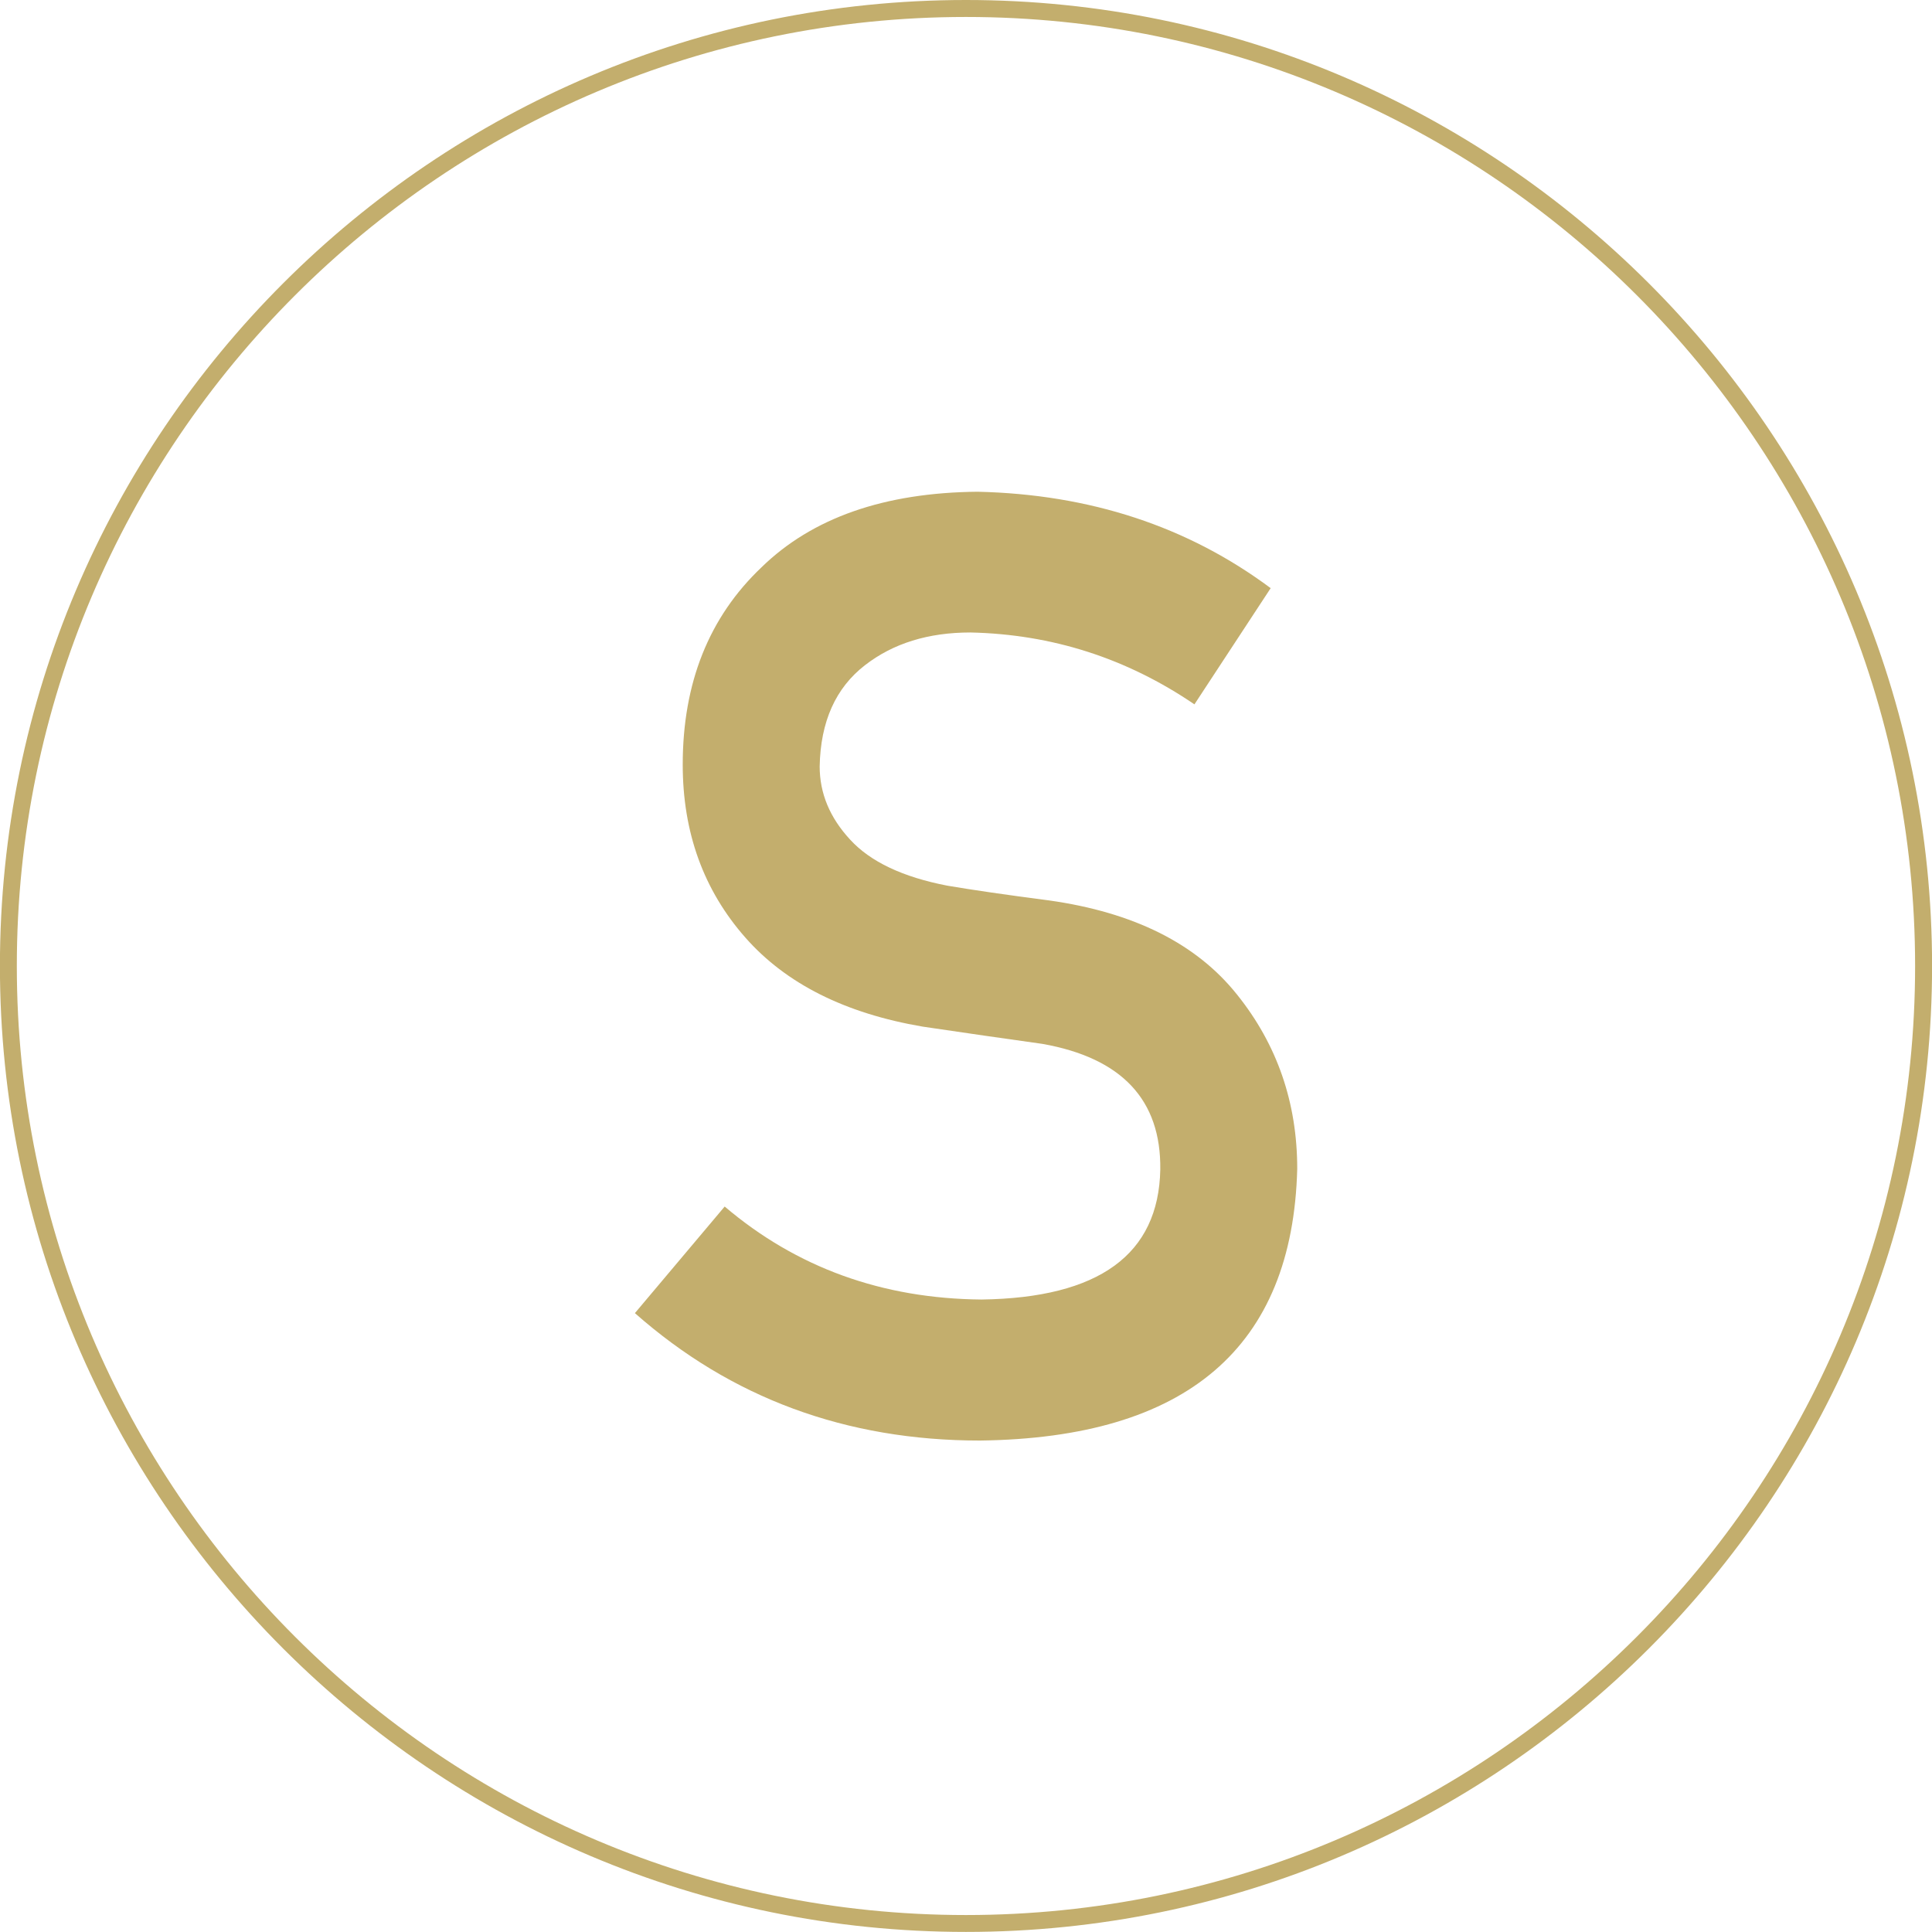 <?xml version="1.0" encoding="utf-8"?>
<!-- Generator: Adobe Illustrator 16.0.0, SVG Export Plug-In . SVG Version: 6.00 Build 0)  -->
<!DOCTYPE svg PUBLIC "-//W3C//DTD SVG 1.1//EN" "http://www.w3.org/Graphics/SVG/1.1/DTD/svg11.dtd">
<svg version="1.1" id="Layer_1" xmlns="http://www.w3.org/2000/svg" xmlns:xlink="http://www.w3.org/1999/xlink" x="0px" y="0px"
	 width="26.988px" height="26.988px" viewBox="0 0 26.988 26.988" enable-background="new 0 0 26.988 26.988" xml:space="preserve">
<path fill="#C3AE6D" d="M13.493,0C6.053,0-0.001,6.053-0.001,13.493c0,7.44,6.056,13.494,13.494,13.494
	c7.441,0,13.496-6.054,13.496-13.494C26.989,6.053,20.934,0,13.493,0z M13.493,26.751c-7.311,0-13.258-5.945-13.258-13.257
	c0-7.31,5.948-13.257,13.258-13.257c7.312,0,13.259,5.947,13.259,13.257C26.752,20.804,20.804,26.751,13.493,26.751z"/>
<g>
	<path fill="#C3AE6D" d="M10.123,16.854c1.005,0.854,2.201,1.287,3.589,1.299c1.641-0.023,2.473-0.629,2.496-1.816
		c0.012-0.973-0.537-1.558-1.646-1.755c-0.508-0.071-1.065-0.151-1.672-0.241c-1.086-0.185-1.911-0.6-2.478-1.244
		c-0.583-0.662-0.875-1.467-0.875-2.416c0-1.14,0.366-2.059,1.1-2.756c0.709-0.692,1.716-1.044,3.02-1.056
		c1.569,0.036,2.934,0.484,4.093,1.347l-1.065,1.623c-0.948-0.645-1.99-0.979-3.129-1.004c-0.589,0-1.08,0.152-1.473,0.457
		c-0.41,0.317-0.621,0.788-0.633,1.414c0,0.376,0.142,0.716,0.424,1.021c0.283,0.31,0.737,0.525,1.36,0.645
		c0.347,0.059,0.82,0.128,1.421,0.206c1.184,0.167,2.059,0.605,2.625,1.315c0.56,0.697,0.841,1.51,0.841,2.434
		c-0.064,2.495-1.541,3.76-4.432,3.796c-1.869,0-3.477-0.593-4.82-1.78L10.123,16.854z"/>
</g>
</svg>
